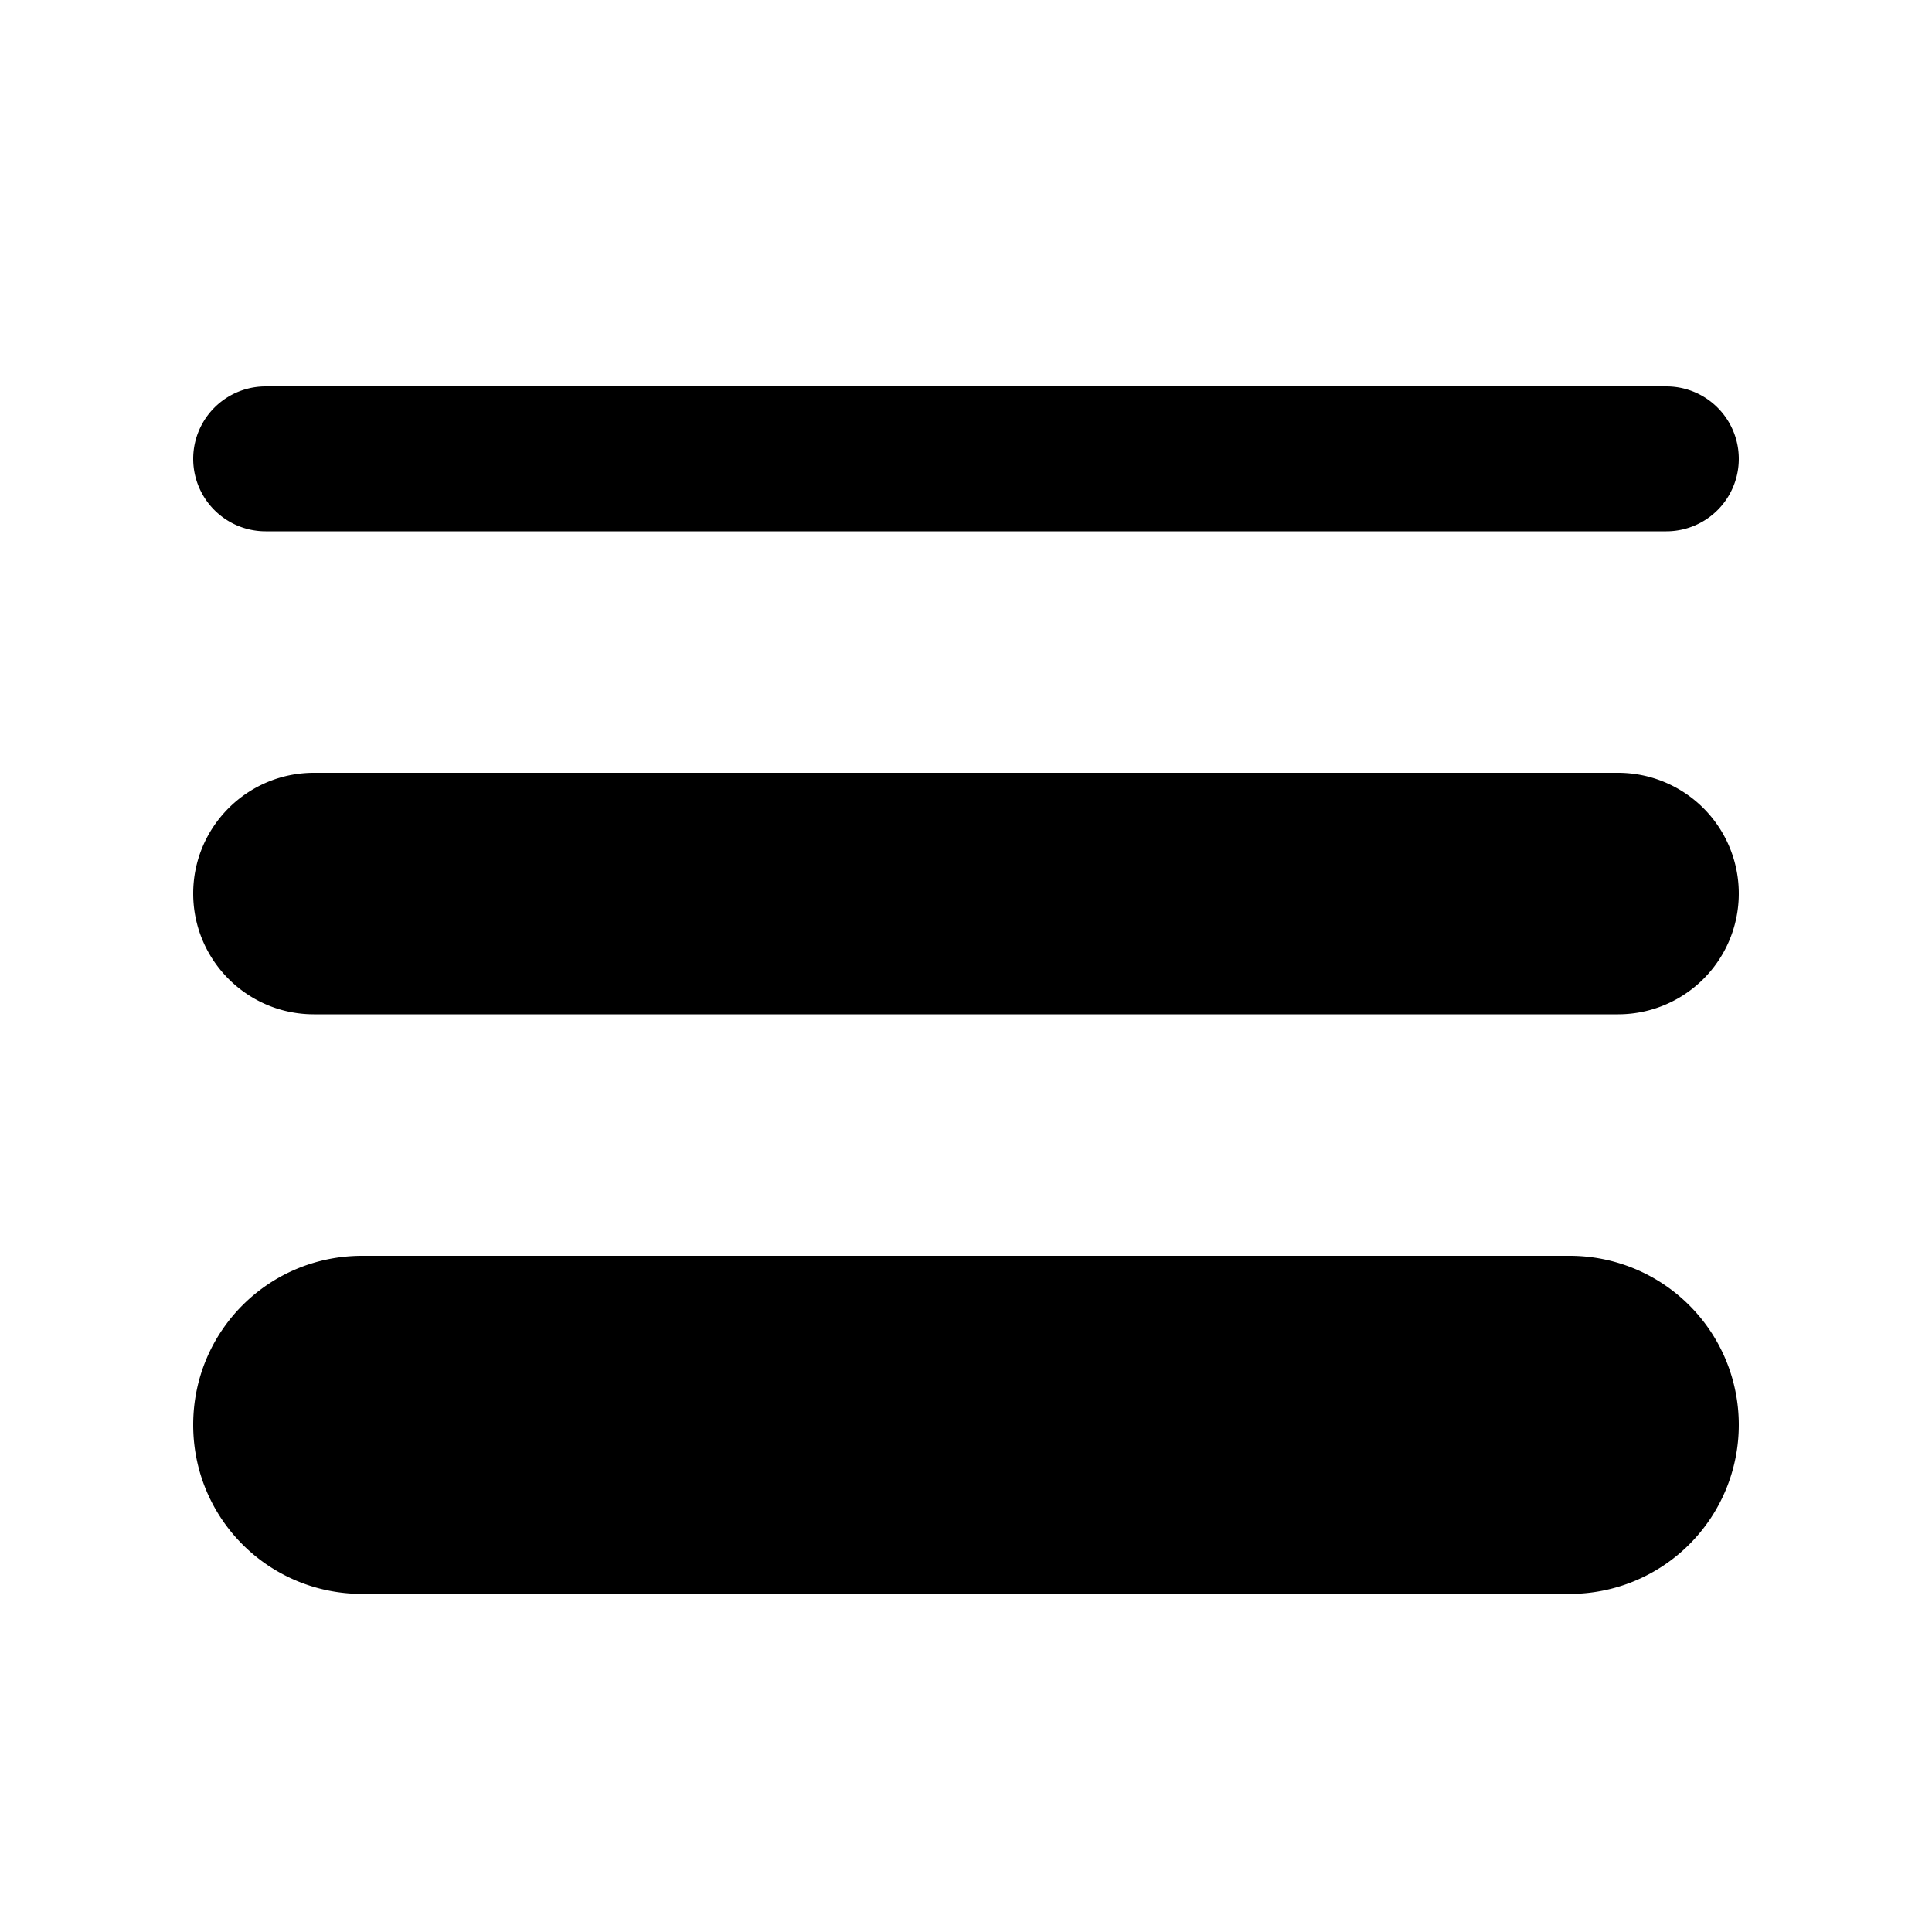 <svg width="20" height="20" viewBox="0 0 20 20" xmlns="http://www.w3.org/2000/svg"><path d="M2.75 4a.75.75 0 0 0 0 1.5h14.5a.75.75 0 0 0 0-1.5H2.75ZM2 9.25C2 8.56 2.56 8 3.25 8h13.5a1.25 1.25 0 1 1 0 2.5H3.25C2.56 10.5 2 9.94 2 9.25Zm0 5.5c0-.97.78-1.75 1.75-1.75h12.5a1.75 1.75 0 1 1 0 3.5H3.75c-.97 0-1.75-.78-1.75-1.75Z"/></svg>